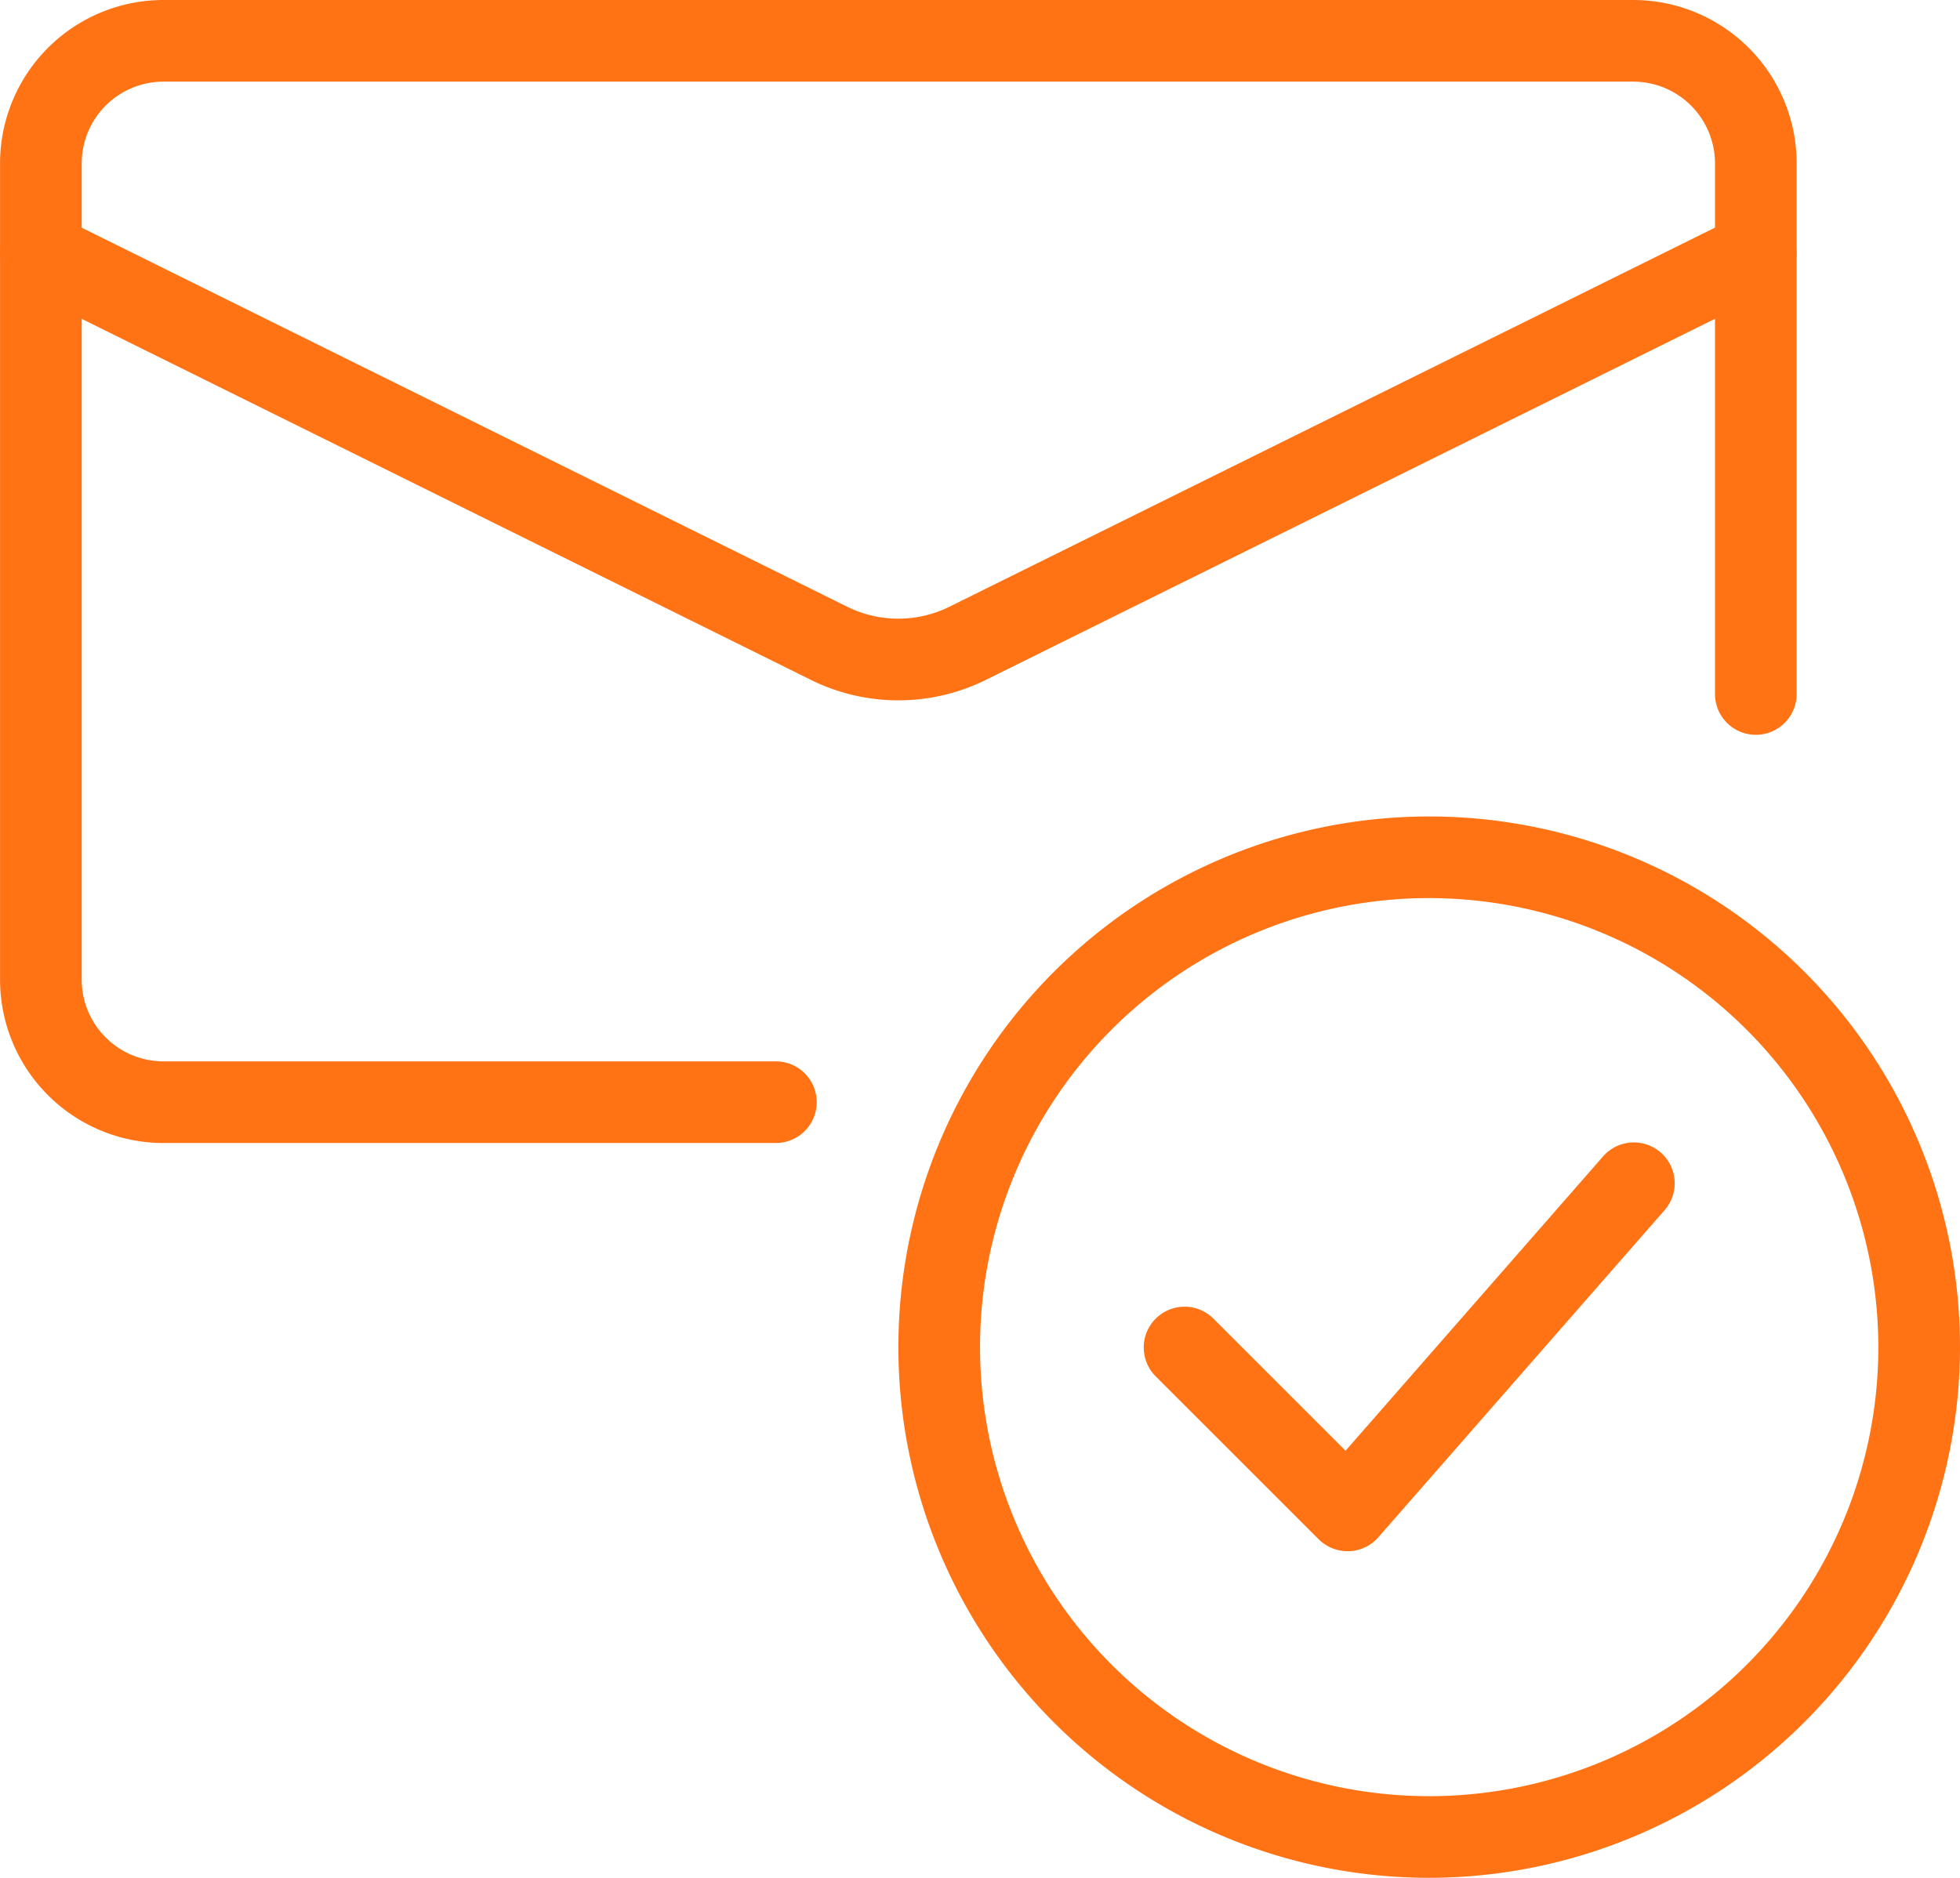 <svg id="pasul2" xmlns="http://www.w3.org/2000/svg" width="114.293" height="109.527" viewBox="0 0 114.293 109.527">
  <path id="Path_67" data-name="Path 67" d="M41.953,72.907A30.953,30.953,0,1,1,72.907,41.953,30.989,30.989,0,0,1,41.953,72.907Zm0-57.145A26.191,26.191,0,1,0,68.145,41.953,26.219,26.219,0,0,0,41.953,15.762Z" transform="translate(41.386 36.621)" fill="#ff7315"/>
  <path id="Path_68" data-name="Path 68" d="M25.906,38.811a2.406,2.406,0,0,1-1.686-.7L14.7,28.592a2.381,2.381,0,0,1,3.367-3.367l7.724,7.724L40.778,15.815a2.383,2.383,0,1,1,3.586,3.138L27.7,38a2.376,2.376,0,0,1-1.714.81Z" transform="translate(52.672 51.668)" fill="#ff7315"/>
  <path id="Path_69" data-name="Path 69" d="M45.24,67.669H9.524A9.534,9.534,0,0,1,0,58.145V10.524A9.534,9.534,0,0,1,9.524,1H95.241a9.534,9.534,0,0,1,9.524,9.524V41.478a2.381,2.381,0,1,1-4.762,0V10.524a4.77,4.77,0,0,0-4.762-4.762H9.524a4.77,4.77,0,0,0-4.762,4.762V58.145a4.77,4.77,0,0,0,4.762,4.762H45.24a2.381,2.381,0,1,1,0,4.762Z" transform="translate(0.003 -1)" fill="#ff7315"/>
  <path id="Path_70" data-name="Path 70" d="M52.385,32.074a11.471,11.471,0,0,1-5.076-1.181L1.327,8.12a2.382,2.382,0,0,1,2.11-4.272L49.414,26.621a6.729,6.729,0,0,0,5.934,0L101.325,3.849a2.382,2.382,0,0,1,2.11,4.272L57.462,30.893a11.471,11.471,0,0,1-5.076,1.181Z" transform="translate(0.001 8.775)" fill="#ff7315"/>
</svg>
